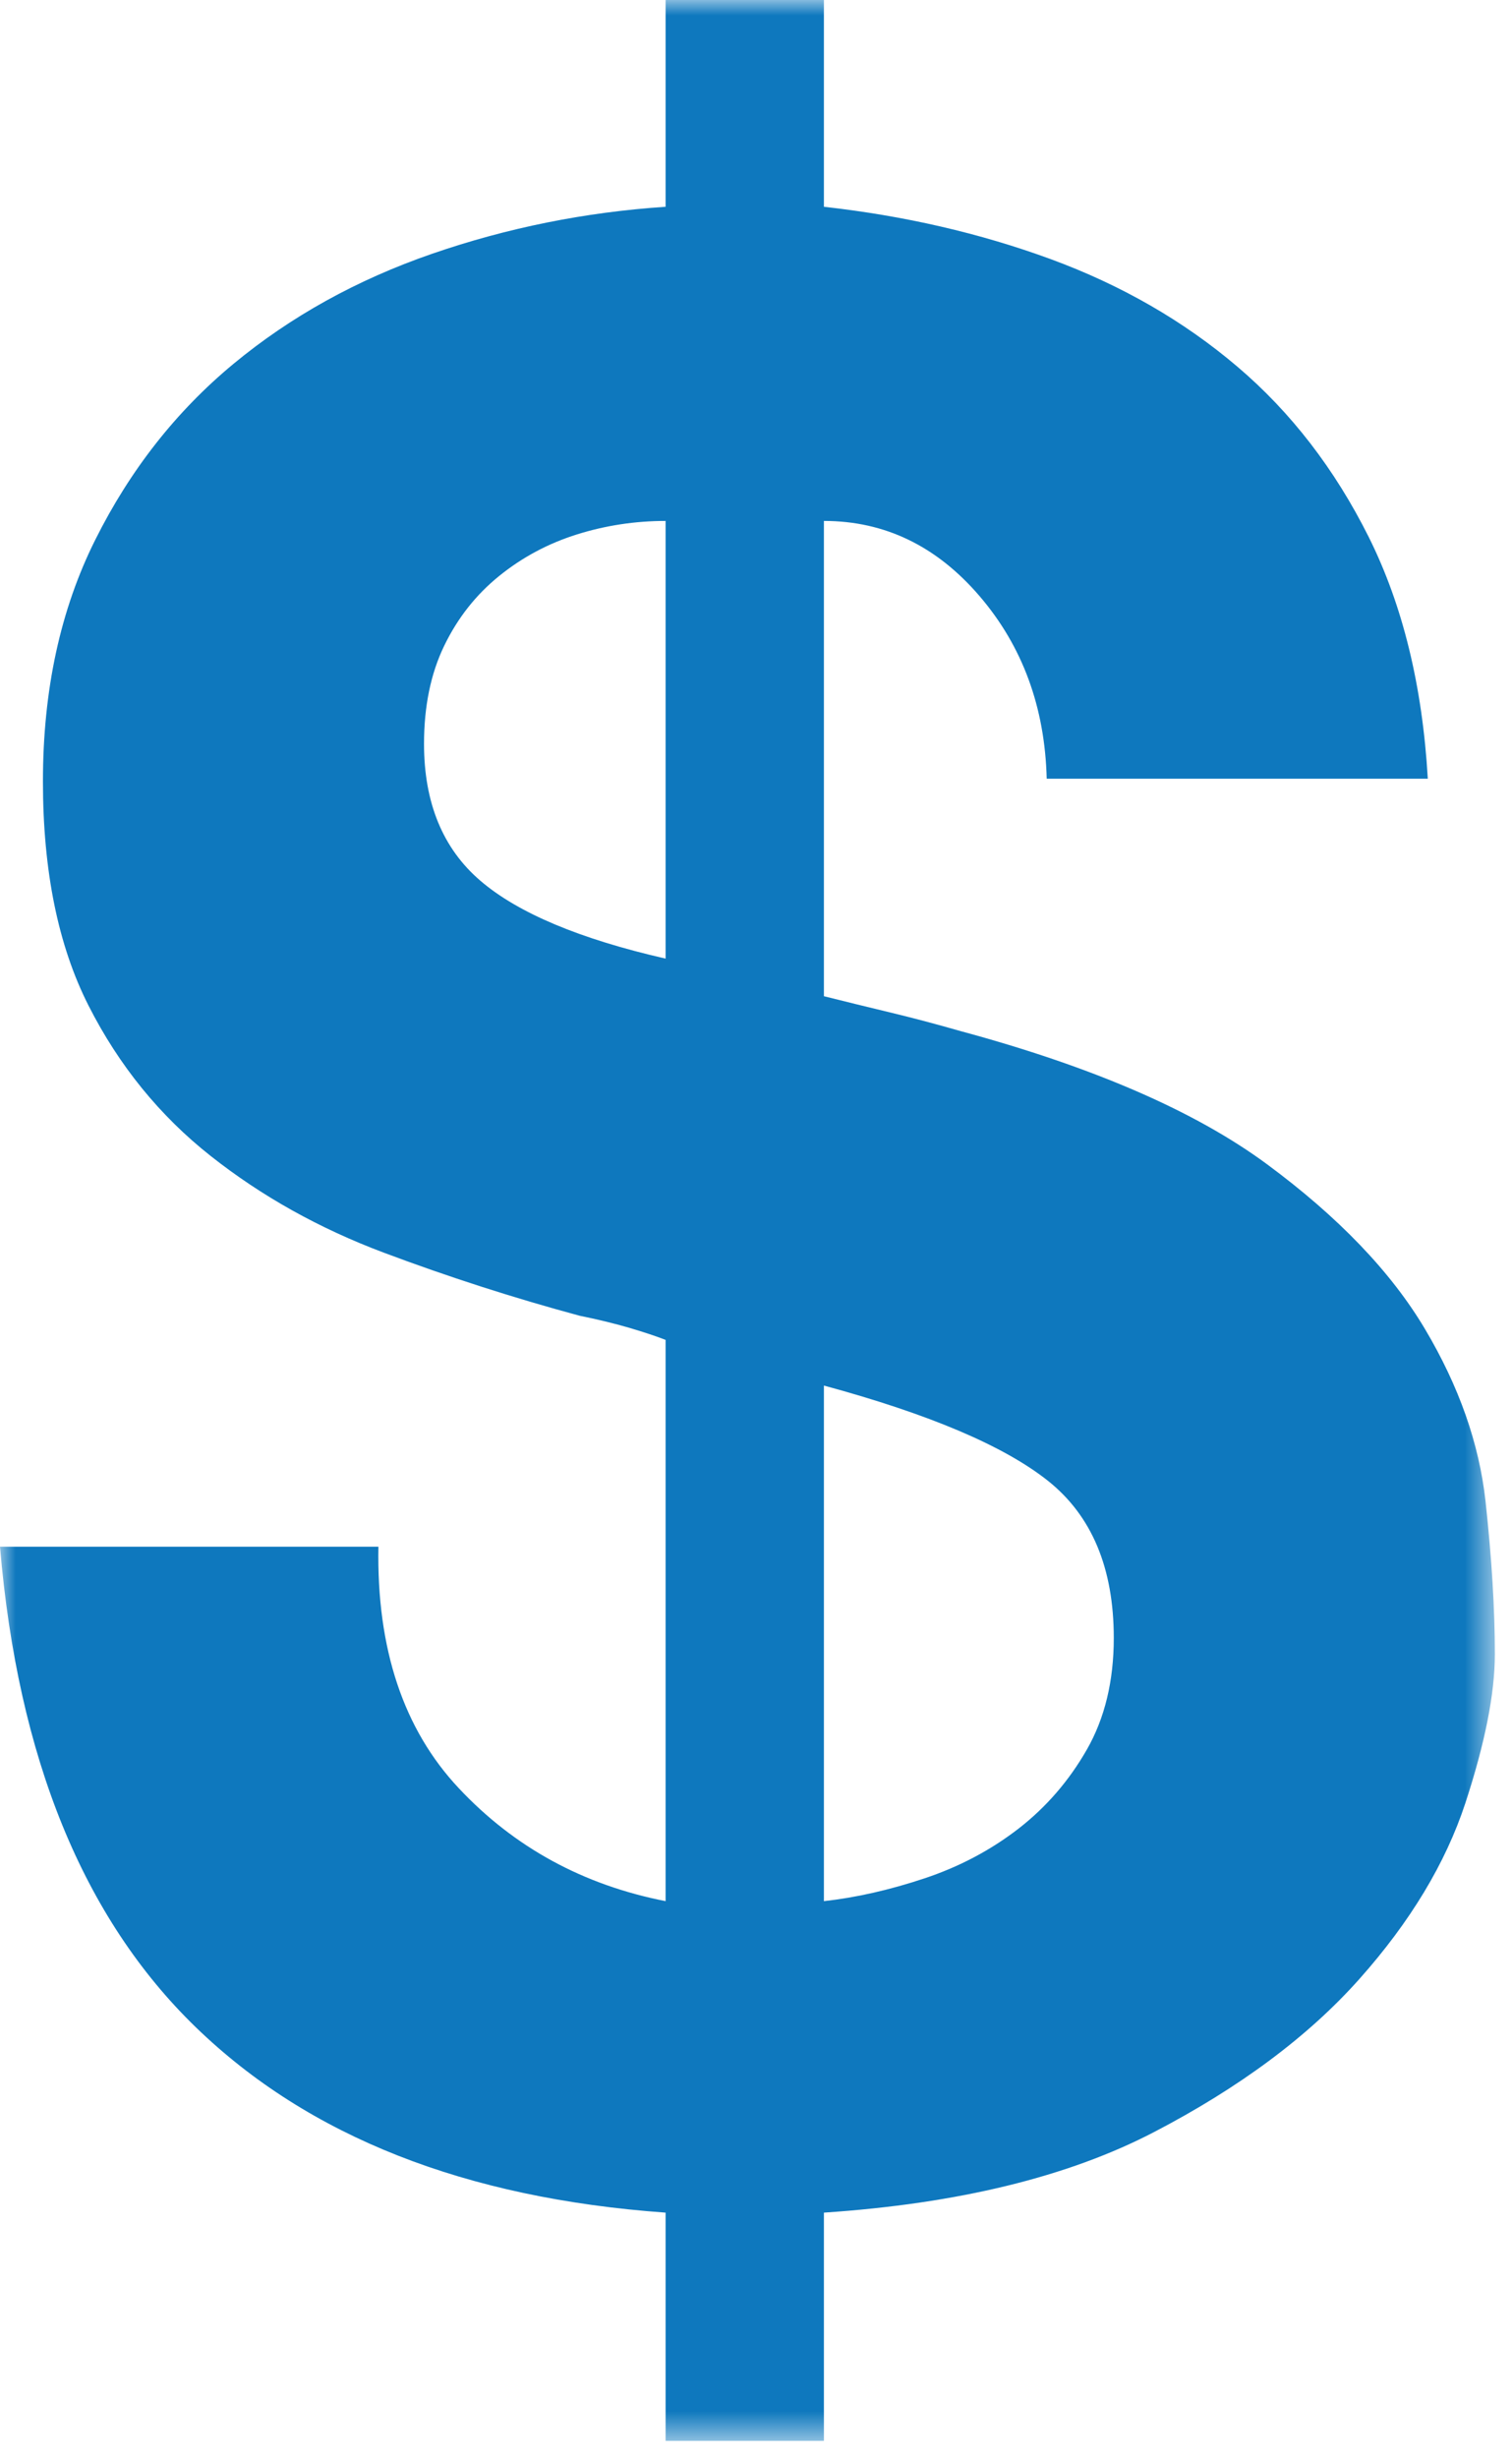 <?xml version="1.0" encoding="UTF-8"?>
<svg width="48px" height="78px" viewBox="0 0 48 78" version="1.1" xmlns="http://www.w3.org/2000/svg" xmlns:xlink="http://www.w3.org/1999/xlink">
    <title>29B28E95-F73F-4553-95DD-EC95DFE1B550</title>
    <defs>
        <polygon id="path-1" points="0 0 47.456 0 47.456 77.447 0 77.447"></polygon>
    </defs>
    <g id="Page-1" stroke="none" stroke-width="1" fill="none" fill-rule="evenodd">
        <g id="Mainpage---Mobile" transform="translate(-67, -1434)">
            <g id="benefits-section" transform="translate(12, 926)">
                <g id="icons" transform="translate(0, 331)">
                    <g id="money" transform="translate(0, 177)">
                        <g id="dollar_sign_icon_mobile" transform="translate(55, 0)">
                            <mask id="mask-2" fill="white">
                                <use xlink:href="#path-1"></use>
                            </mask>
                            <g id="Clip-2"></g>
                            <path d="M29.352,59.598 C30.459,59.229 31.452,58.703 32.333,58.022 C33.213,57.34 33.938,56.502 34.506,55.508 C35.073,54.514 35.358,53.335 35.358,51.973 C35.358,49.757 34.662,48.096 33.271,46.987 C31.879,45.88 29.507,44.872 26.156,43.963 L26.156,60.322 C27.179,60.209 28.243,59.967 29.352,59.598 M18.318,16.956 C17.408,17.241 16.584,17.679 15.847,18.275 C15.108,18.872 14.527,19.611 14.101,20.491 C13.675,21.373 13.461,22.409 13.461,23.6 C13.461,25.475 14.058,26.924 15.251,27.946 C16.444,28.969 18.403,29.793 21.13,30.416 L21.13,16.529 C20.163,16.529 19.226,16.672 18.318,16.956 M14.569,56.743 C16.329,58.618 18.517,59.81 21.13,60.322 L21.13,42.514 C20.844,42.402 20.461,42.274 19.979,42.131 C19.497,41.991 18.97,41.863 18.403,41.748 C16.301,41.181 14.229,40.513 12.184,39.746 C10.139,38.979 8.307,37.957 6.688,36.678 C5.07,35.401 3.777,33.811 2.811,31.908 C1.845,30.005 1.363,27.634 1.363,24.793 C1.363,21.896 1.917,19.341 3.025,17.126 C4.132,14.911 5.593,13.051 7.412,11.545 C9.23,10.041 11.332,8.876 13.717,8.052 C16.103,7.229 18.573,6.731 21.13,6.561 L21.13,0 L26.156,0 L26.156,6.561 C28.712,6.846 31.111,7.399 33.356,8.222 C35.599,9.047 37.573,10.182 39.278,11.631 C40.982,13.078 42.373,14.883 43.452,17.04 C44.53,19.2 45.156,21.756 45.327,24.708 L33.229,24.708 C33.171,22.438 32.461,20.505 31.098,18.915 C29.735,17.325 28.086,16.529 26.156,16.529 L26.156,31.609 C26.838,31.78 27.533,31.95 28.243,32.121 C28.954,32.291 29.706,32.49 30.502,32.718 C34.704,33.854 37.942,35.259 40.214,36.934 C42.485,38.611 44.162,40.357 45.241,42.175 C46.32,43.992 46.958,45.81 47.159,47.627 C47.357,49.445 47.456,51.064 47.456,52.484 C47.456,53.734 47.143,55.31 46.519,57.212 C45.893,59.115 44.773,60.975 43.154,62.793 C41.535,64.611 39.362,66.23 36.636,67.649 C33.909,69.068 30.416,69.92 26.156,70.205 L26.156,77.447 L21.13,77.447 L21.13,70.205 C14.768,69.75 9.798,67.792 6.219,64.326 C2.641,60.862 0.567,55.778 0,49.076 L12.013,49.076 C11.955,52.312 12.807,54.87 14.569,56.743" id="Fill-1" fill="#0E78BE" mask="url(#mask-2)"></path>
                        </g>
                    </g>
                </g>
            </g>
        </g>
    </g>
</svg>
